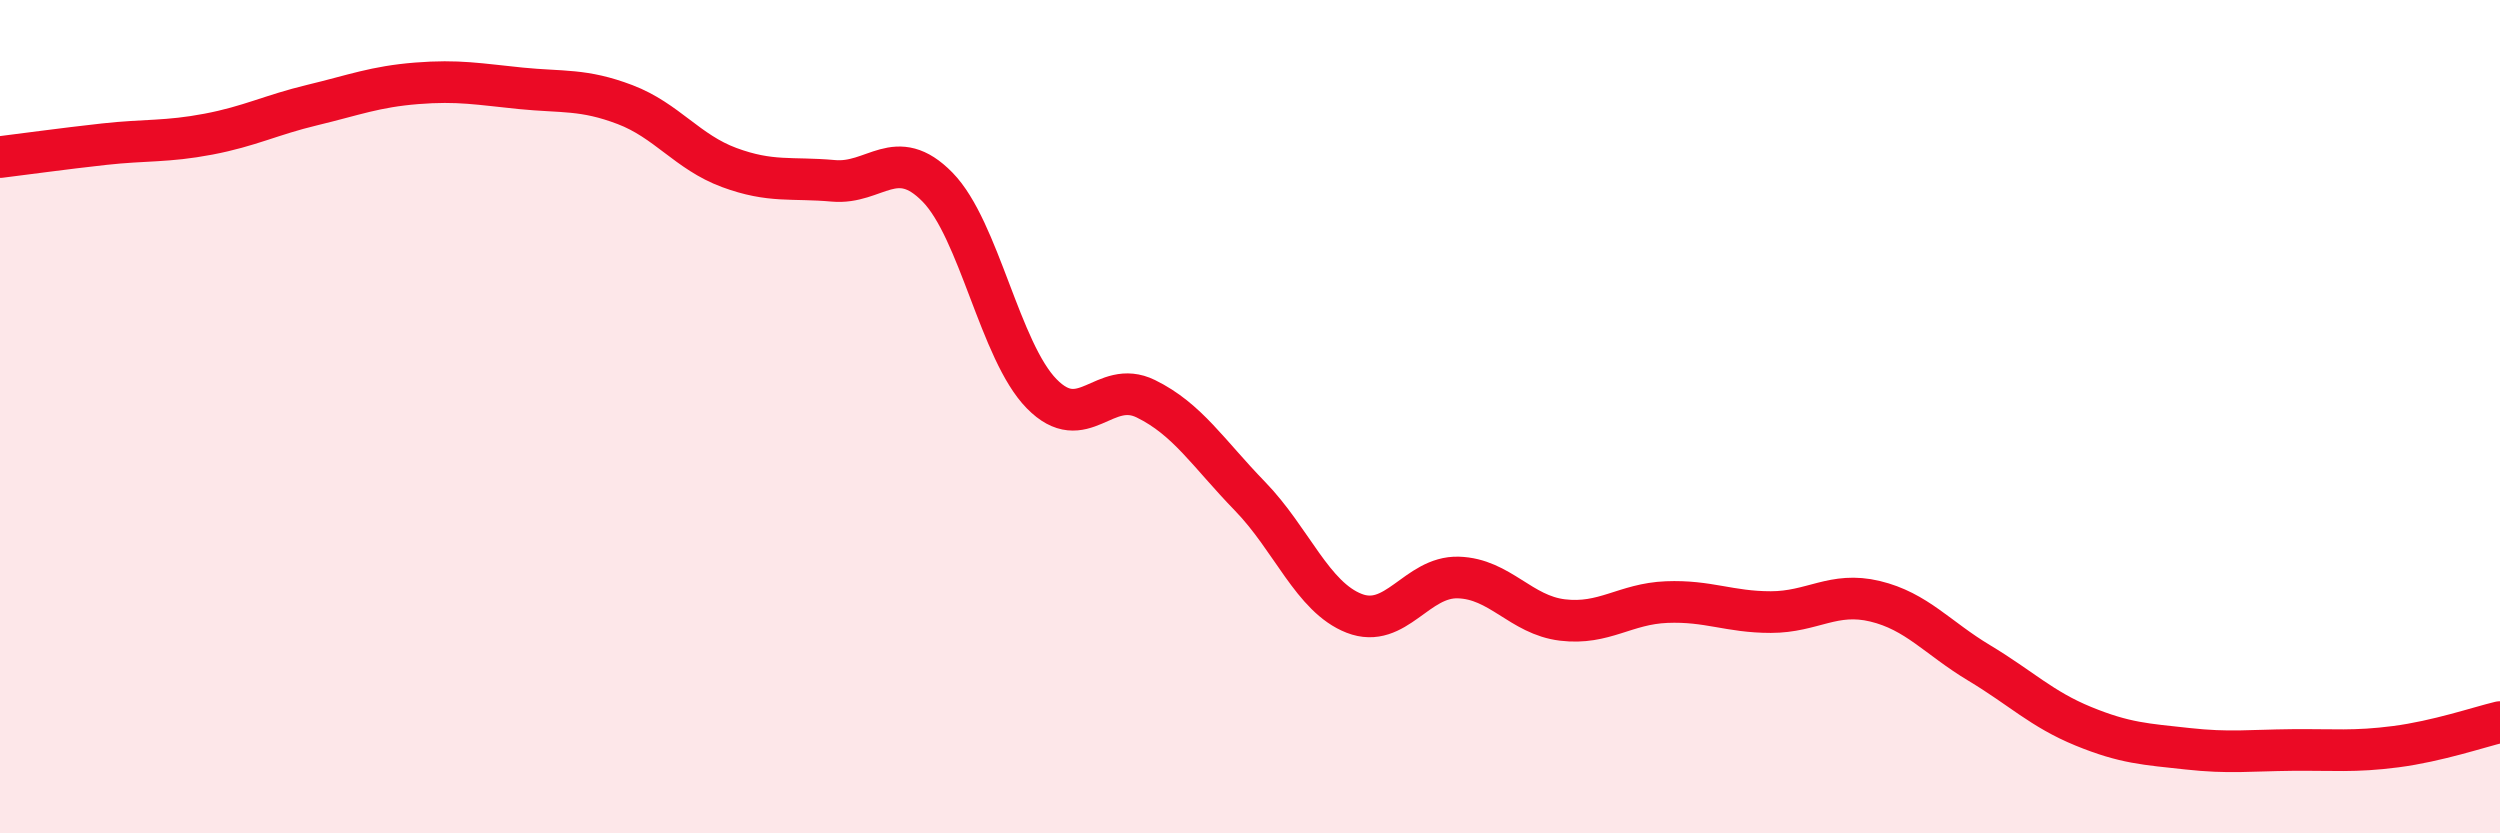 
    <svg width="60" height="20" viewBox="0 0 60 20" xmlns="http://www.w3.org/2000/svg">
      <path
        d="M 0,3.77 C 0.5,3.71 1.5,3.57 2.5,3.46 C 3.5,3.35 4,3.41 5,3.22 C 6,3.03 6.5,2.76 7.5,2.52 C 8.5,2.28 9,2.08 10,2 C 11,1.92 11.5,2.02 12.5,2.12 C 13.5,2.22 14,2.13 15,2.51 C 16,2.89 16.5,3.65 17.5,4.02 C 18.5,4.39 19,4.25 20,4.34 C 21,4.43 21.5,3.47 22.5,4.49 C 23.5,5.51 24,8.43 25,9.45 C 26,10.47 26.5,9.08 27.5,9.57 C 28.5,10.06 29,10.88 30,11.91 C 31,12.94 31.5,14.33 32.5,14.72 C 33.5,15.11 34,13.83 35,13.86 C 36,13.89 36.5,14.76 37.5,14.88 C 38.5,15 39,14.49 40,14.45 C 41,14.41 41.5,14.69 42.5,14.69 C 43.5,14.69 44,14.19 45,14.43 C 46,14.67 46.5,15.31 47.5,15.91 C 48.5,16.51 49,17.02 50,17.43 C 51,17.84 51.5,17.86 52.5,17.97 C 53.5,18.08 54,18.01 55,18 C 56,17.99 56.5,18.05 57.5,17.92 C 58.5,17.79 59.5,17.45 60,17.33L60 20L0 20Z"
        fill="#EB0A25"
        opacity="0.1"
        stroke-linecap="round"
        stroke-linejoin="round"
      />
      <path
        d="M 0,3.77 C 0.5,3.71 1.5,3.57 2.5,3.46 C 3.5,3.35 4,3.41 5,3.22 C 6,3.03 6.5,2.76 7.5,2.52 C 8.5,2.28 9,2.08 10,2 C 11,1.92 11.5,2.02 12.5,2.12 C 13.5,2.22 14,2.13 15,2.51 C 16,2.89 16.5,3.65 17.5,4.02 C 18.5,4.39 19,4.25 20,4.34 C 21,4.43 21.5,3.47 22.5,4.49 C 23.5,5.51 24,8.43 25,9.45 C 26,10.47 26.5,9.08 27.5,9.57 C 28.5,10.06 29,10.88 30,11.91 C 31,12.94 31.5,14.33 32.5,14.72 C 33.5,15.11 34,13.83 35,13.86 C 36,13.89 36.5,14.76 37.5,14.88 C 38.5,15 39,14.49 40,14.45 C 41,14.41 41.5,14.69 42.5,14.69 C 43.5,14.69 44,14.19 45,14.43 C 46,14.67 46.5,15.31 47.5,15.91 C 48.5,16.51 49,17.02 50,17.43 C 51,17.84 51.5,17.86 52.5,17.97 C 53.5,18.08 54,18.01 55,18 C 56,17.99 56.5,18.05 57.5,17.92 C 58.5,17.79 59.5,17.45 60,17.33"
        stroke="#EB0A25"
        stroke-width="1"
        fill="none"
        stroke-linecap="round"
        stroke-linejoin="round"
      />
    </svg>
  